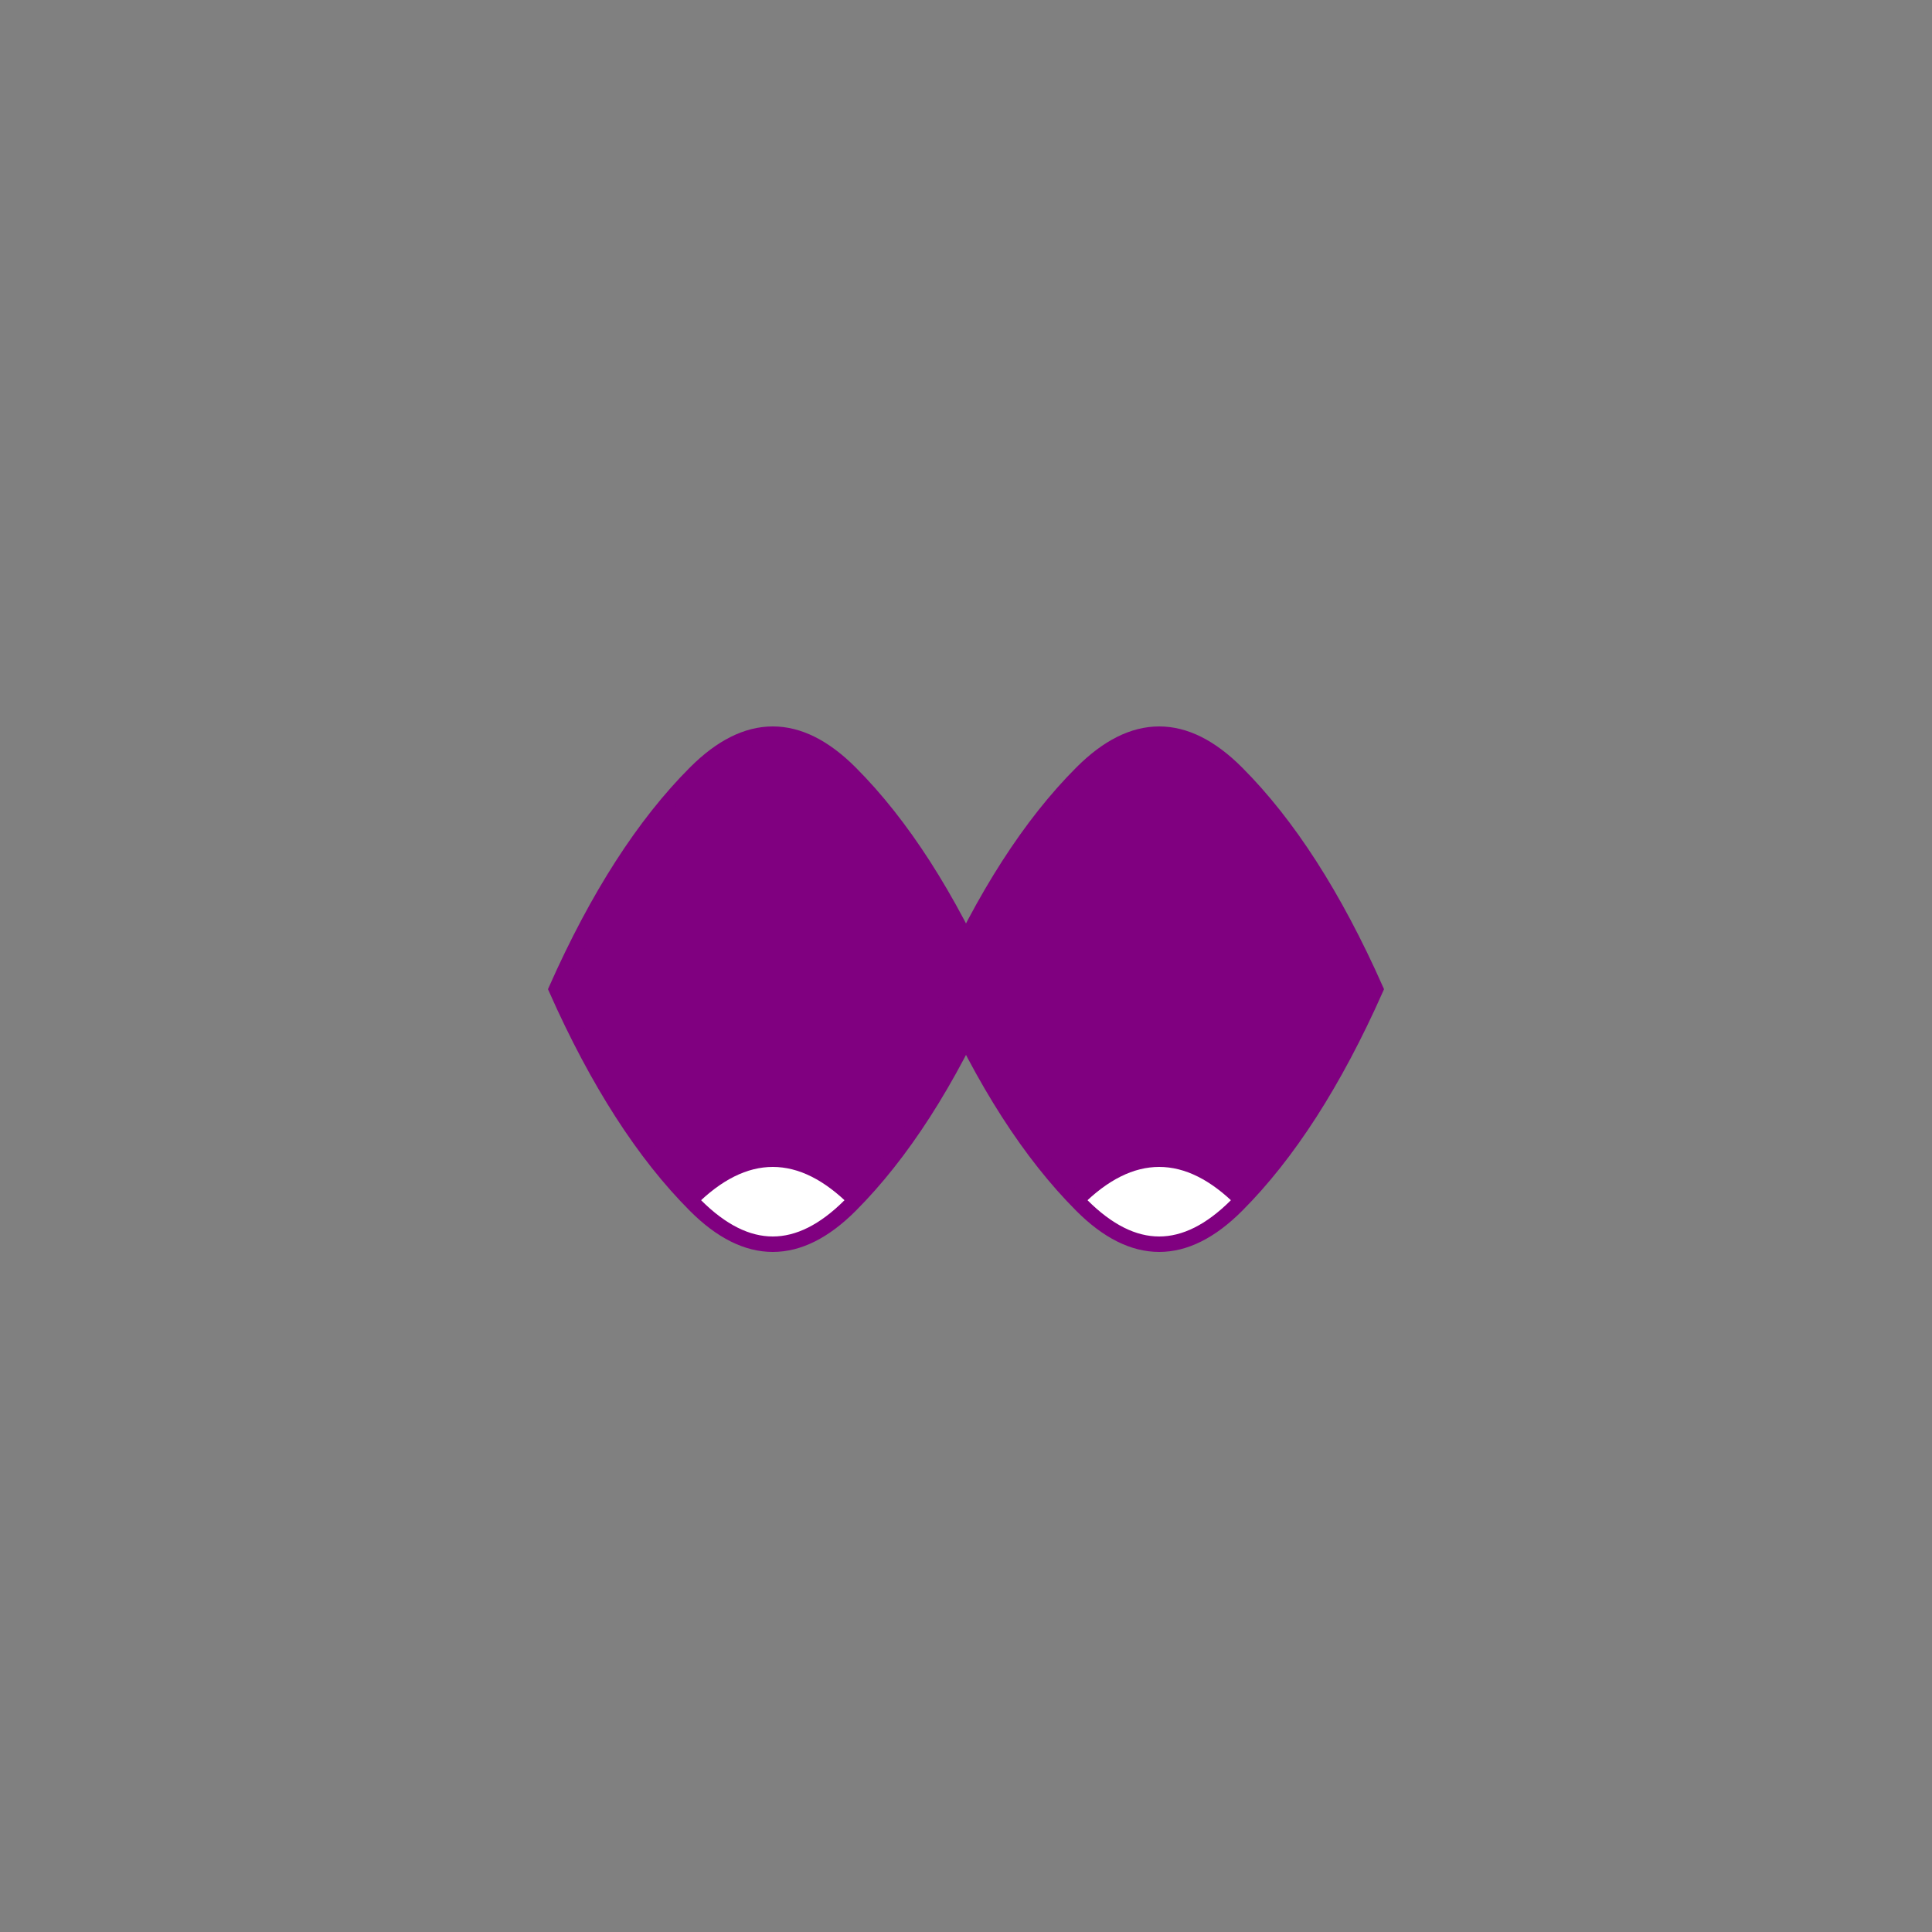 <!--

Generated by DrawGPT.
Free, open source, AI generated images in SVG, PNG, and HTML Canvas format.
https://drawgpt.ai

Created: 2023-12-25T19:49:53.645Z
Link: https://drawgpt.ai/prompt/142936/

-->
<svg xmlns="http://www.w3.org/2000/svg" xmlns:xlink="http://www.w3.org/1999/xlink" width="500" height="500"><rect width="100%" height="100%" fill="#808080" stroke="none"/><defs/><g><path fill="#800080" stroke="none" paint-order="stroke fill markers" d=" M 256 256 Q 240 220 220 200 Q 200 180 180 200 Q 160 220 144 256 Q 160 292 180 312 Q 200 332 220 312 Q 240 292 256 256 Z"/><path fill="white" stroke="none" paint-order="stroke fill markers" d=" M 220 312 Q 200 292 180 312 Q 200 332 220 312 Z"/><path fill="none" stroke="#800080" paint-order="fill stroke markers" d=" M 180 200 Q 160 220 144 256 Q 160 292 180 312 Q 200 332 220 312 Q 240 292 256 256 Q 240 220 220 200 Q 200 180 180 200 Z" stroke-miterlimit="10" stroke-width="4" stroke-dasharray=""/><path fill="#800080" stroke="none" paint-order="stroke fill markers" d=" M 356 256 Q 340 220 320 200 Q 300 180 280 200 Q 260 220 244 256 Q 260 292 280 312 Q 300 332 320 312 Q 340 292 356 256 Z"/><path fill="white" stroke="none" paint-order="stroke fill markers" d=" M 320 312 Q 300 292 280 312 Q 300 332 320 312 Z"/><path fill="none" stroke="#800080" paint-order="fill stroke markers" d=" M 280 200 Q 260 220 244 256 Q 260 292 280 312 Q 300 332 320 312 Q 340 292 356 256 Q 340 220 320 200 Q 300 180 280 200 Z" stroke-miterlimit="10" stroke-width="4" stroke-dasharray=""/></g></svg>